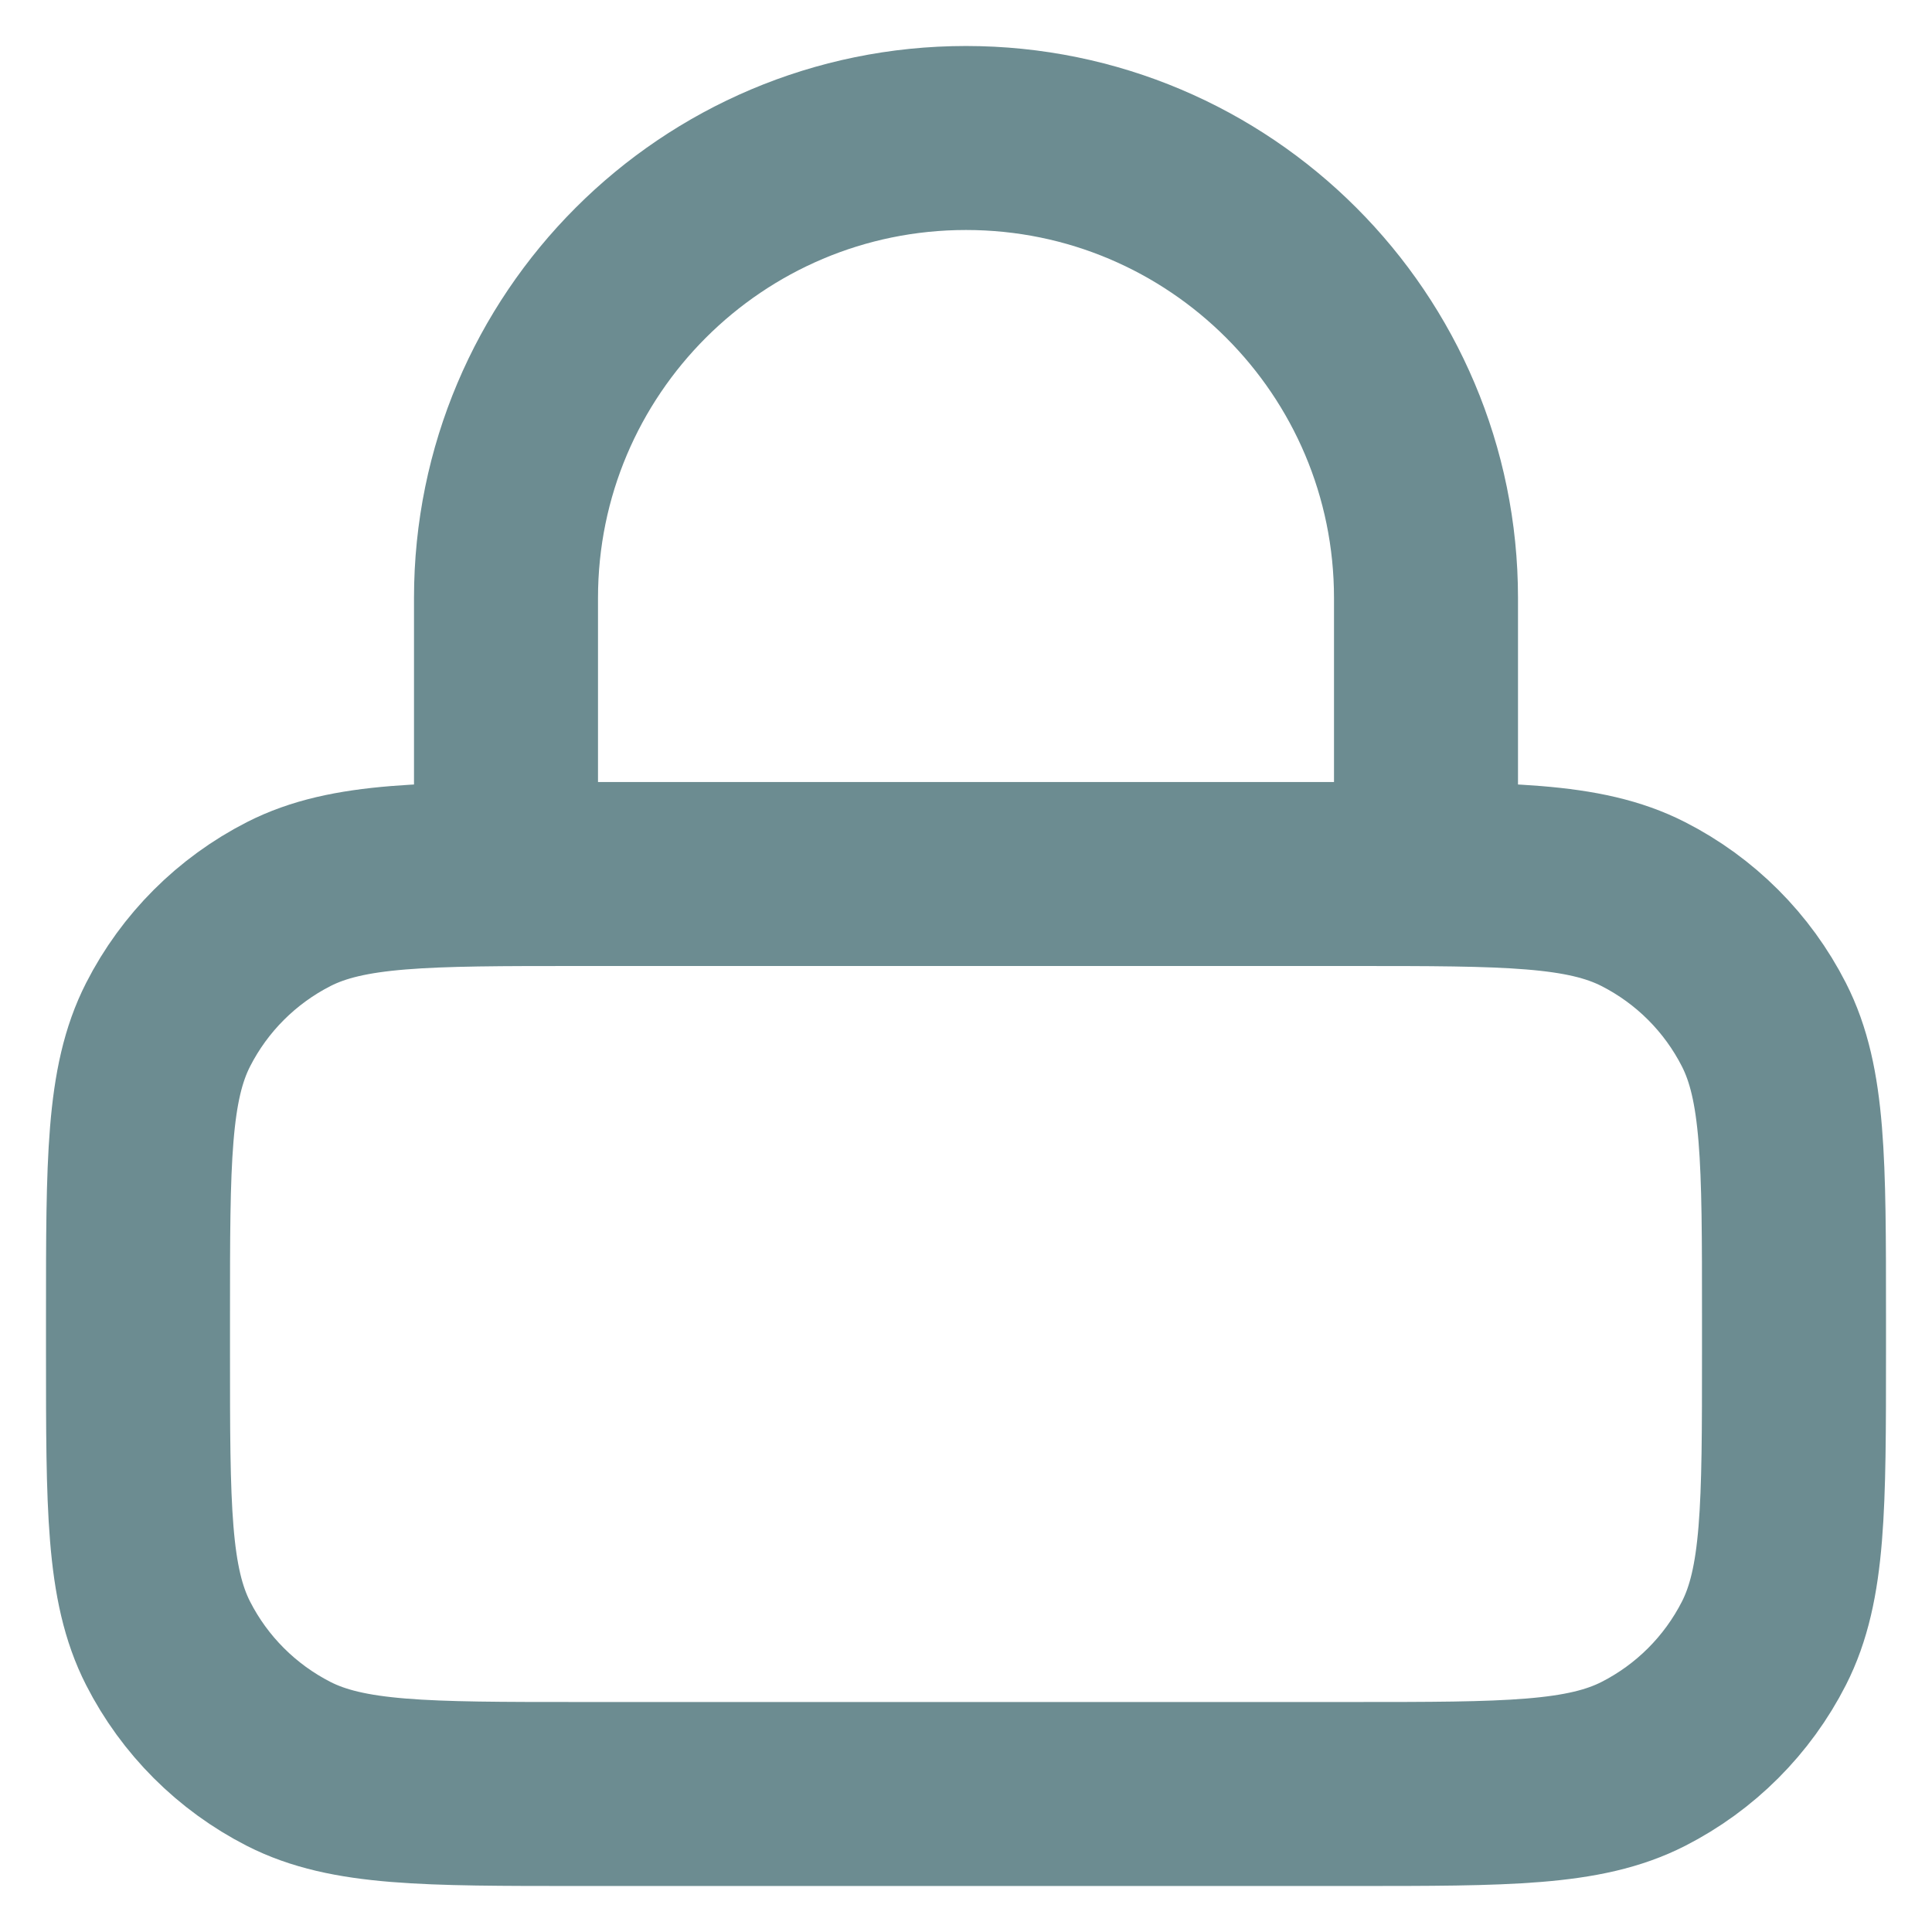 <svg width="21" height="21" viewBox="0 0 21 21" fill="none" xmlns="http://www.w3.org/2000/svg">
<path d="M15.5 9.5V6.5C15.5 3.739 13.261 1.5 10.5 1.5C7.739 1.5 5.5 3.739 5.5 6.5V9.5M6.3 19.5H14.7C16.38 19.5 17.22 19.5 17.862 19.173C18.427 18.885 18.885 18.427 19.173 17.862C19.5 17.22 19.5 16.38 19.5 14.7V14.3C19.5 12.62 19.5 11.78 19.173 11.138C18.885 10.573 18.427 10.115 17.862 9.827C17.22 9.5 16.38 9.5 14.7 9.5H6.3C4.62 9.5 3.78 9.5 3.138 9.827C2.574 10.115 2.115 10.573 1.827 11.138C1.5 11.78 1.5 12.62 1.5 14.3V14.7C1.5 16.38 1.5 17.22 1.827 17.862C2.115 18.427 2.574 18.885 3.138 19.173C3.78 19.5 4.62 19.5 6.3 19.5Z" stroke="#6C8C91" stroke-width="2" stroke-linecap="round" stroke-linejoin="round"/>
</svg>
